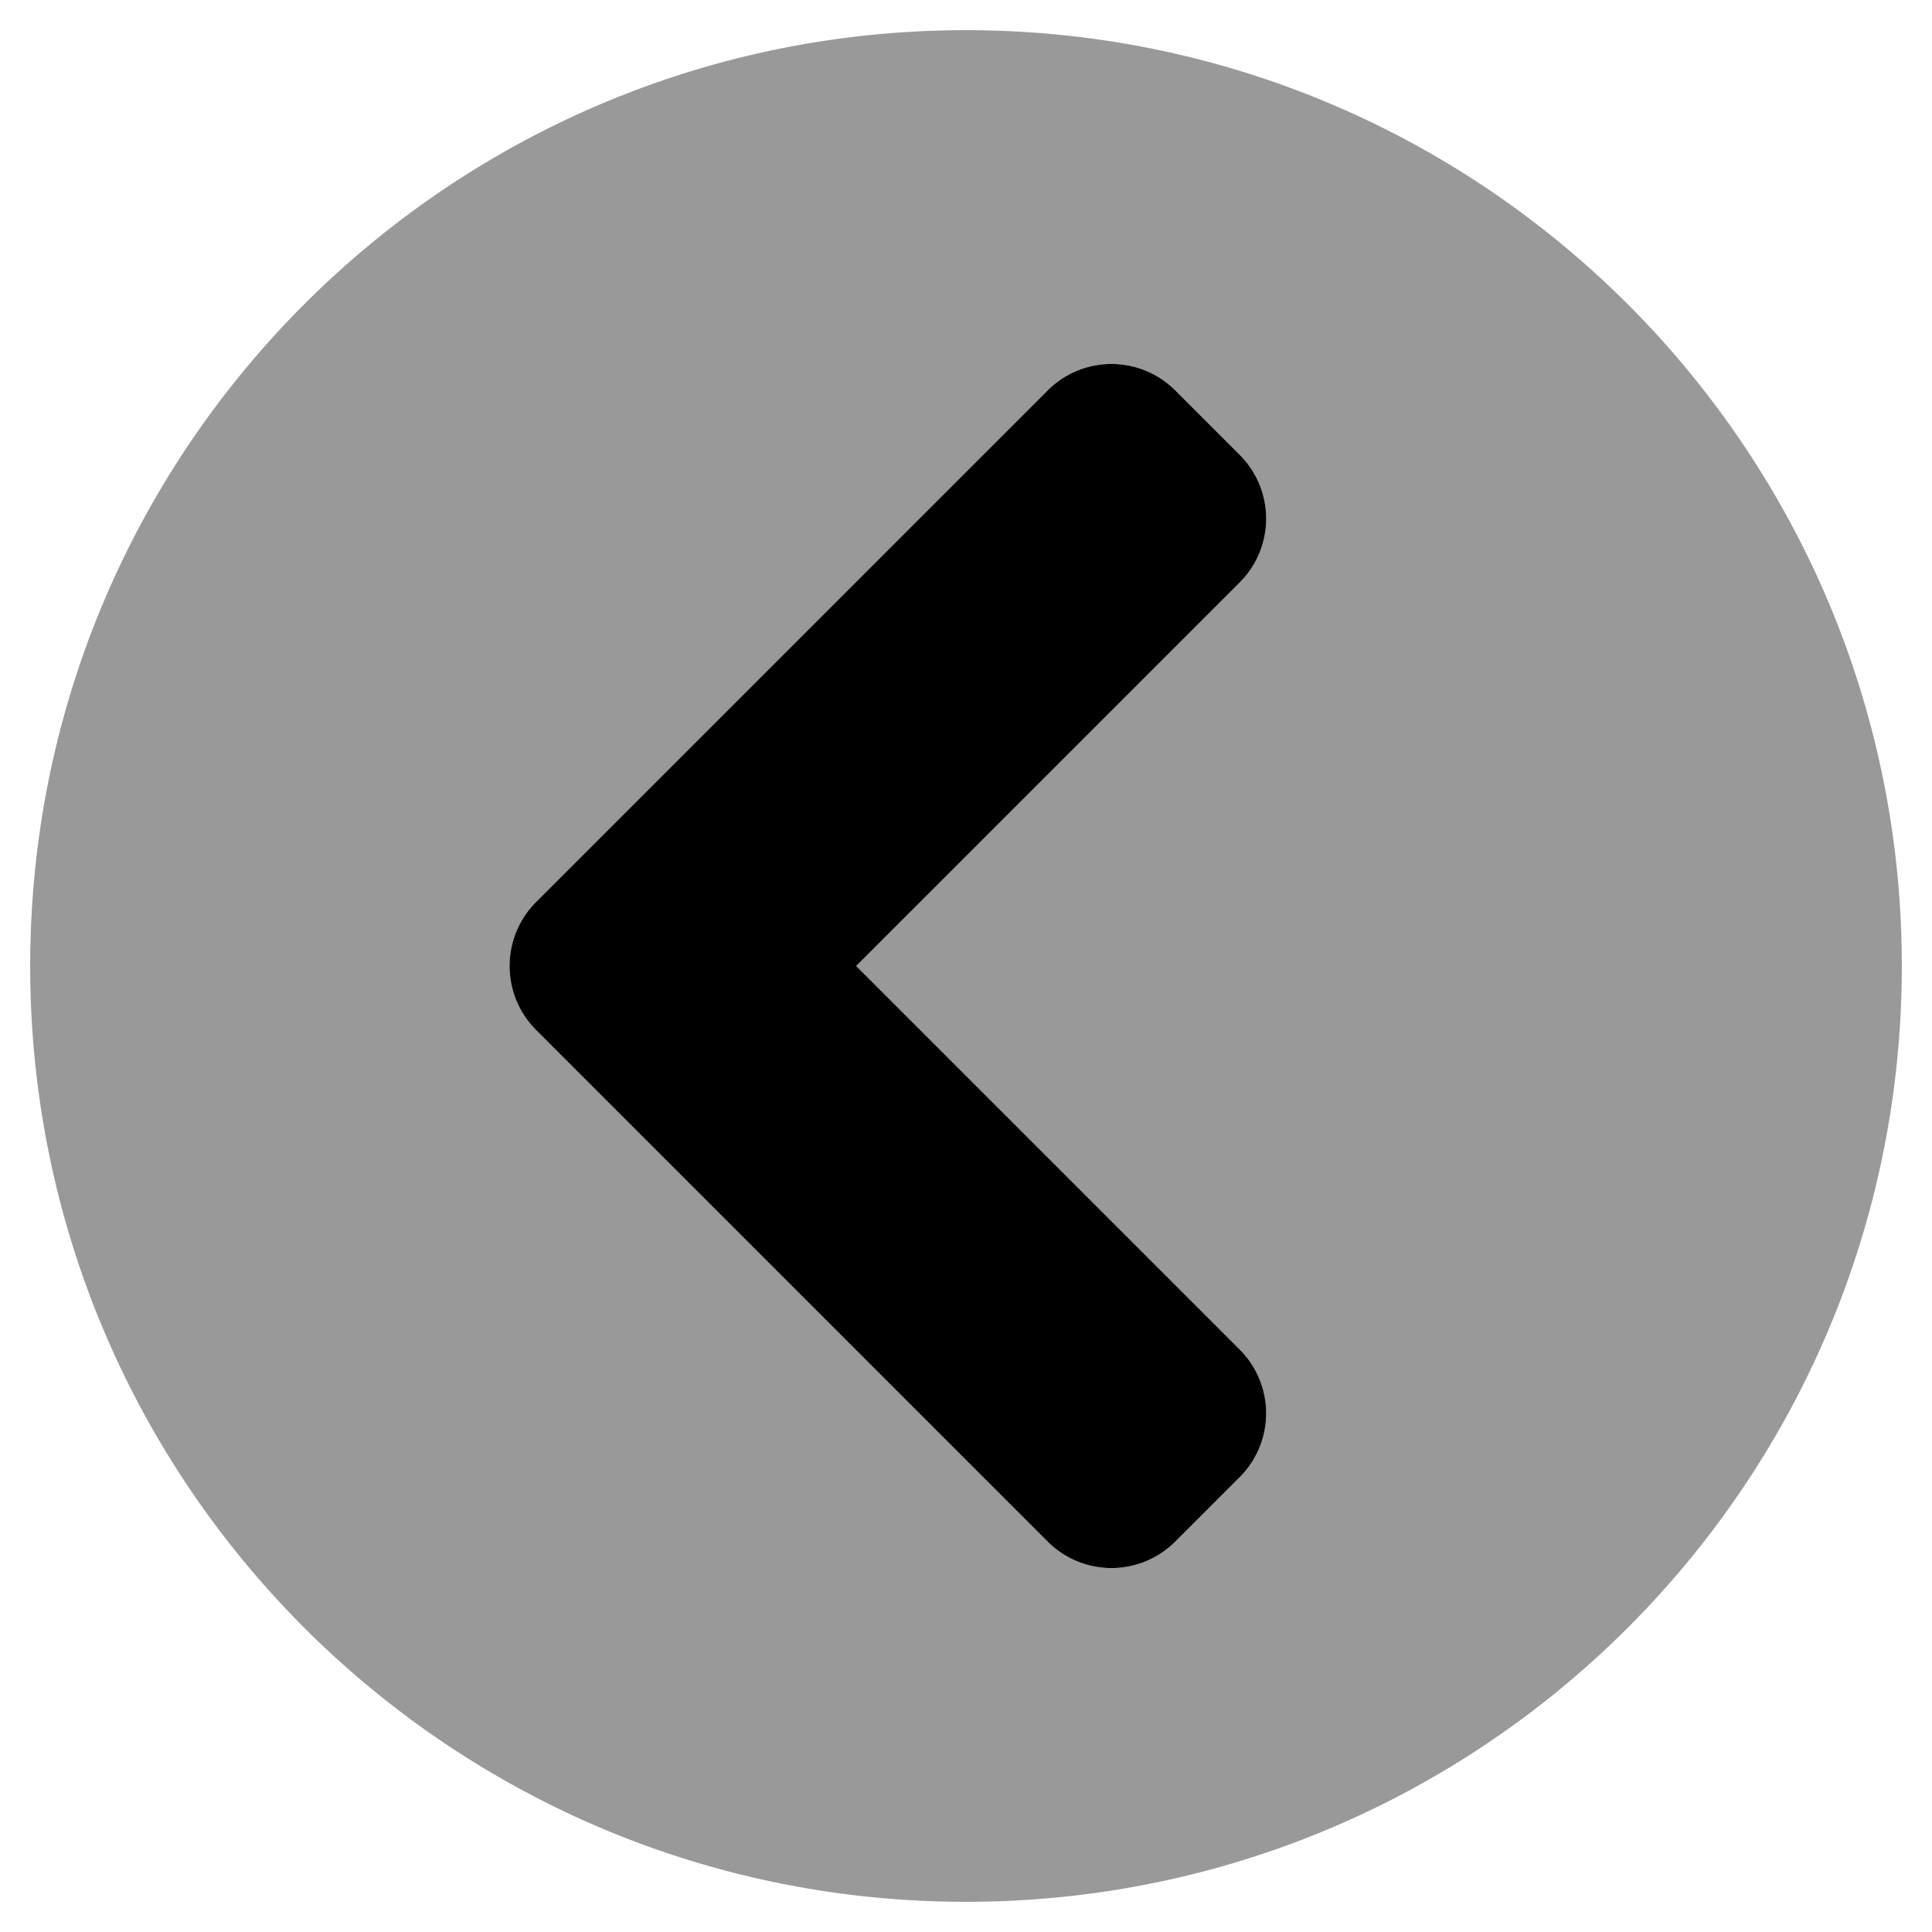 <svg xmlns="http://www.w3.org/2000/svg" viewBox="0 0 512 512"><!-- Font Awesome Pro 5.15.4 by @fontawesome - https://fontawesome.com License - https://fontawesome.com/license (Commercial License) --><defs><style>.fa-secondary{opacity:.4}</style></defs><path d="M256 8C119 8 8 119 8 256s111 248 248 248 248-111 248-248S393 8 256 8zm72.5 349.6a23.9 23.9 0 0 1 0 33.9l-17 17a23.9 23.9 0 0 1-33.9 0L142.1 273a24 24 0 0 1 0-34l135.5-135.5a23.9 23.9 0 0 1 33.9 0l17 17a23.9 23.9 0 0 1 0 33.9L226.9 256z" class="fa-secondary"/><path d="M142.1 239l135.5-135.5a23.9 23.9 0 0 1 33.9 0l17 17a23.9 23.9 0 0 1 0 33.9L226.9 256l101.6 101.6a23.9 23.9 0 0 1 0 33.9l-17 17a23.9 23.9 0 0 1-33.9 0L142.1 273a24 24 0 0 1 0-34z" class="fa-primary"/></svg>